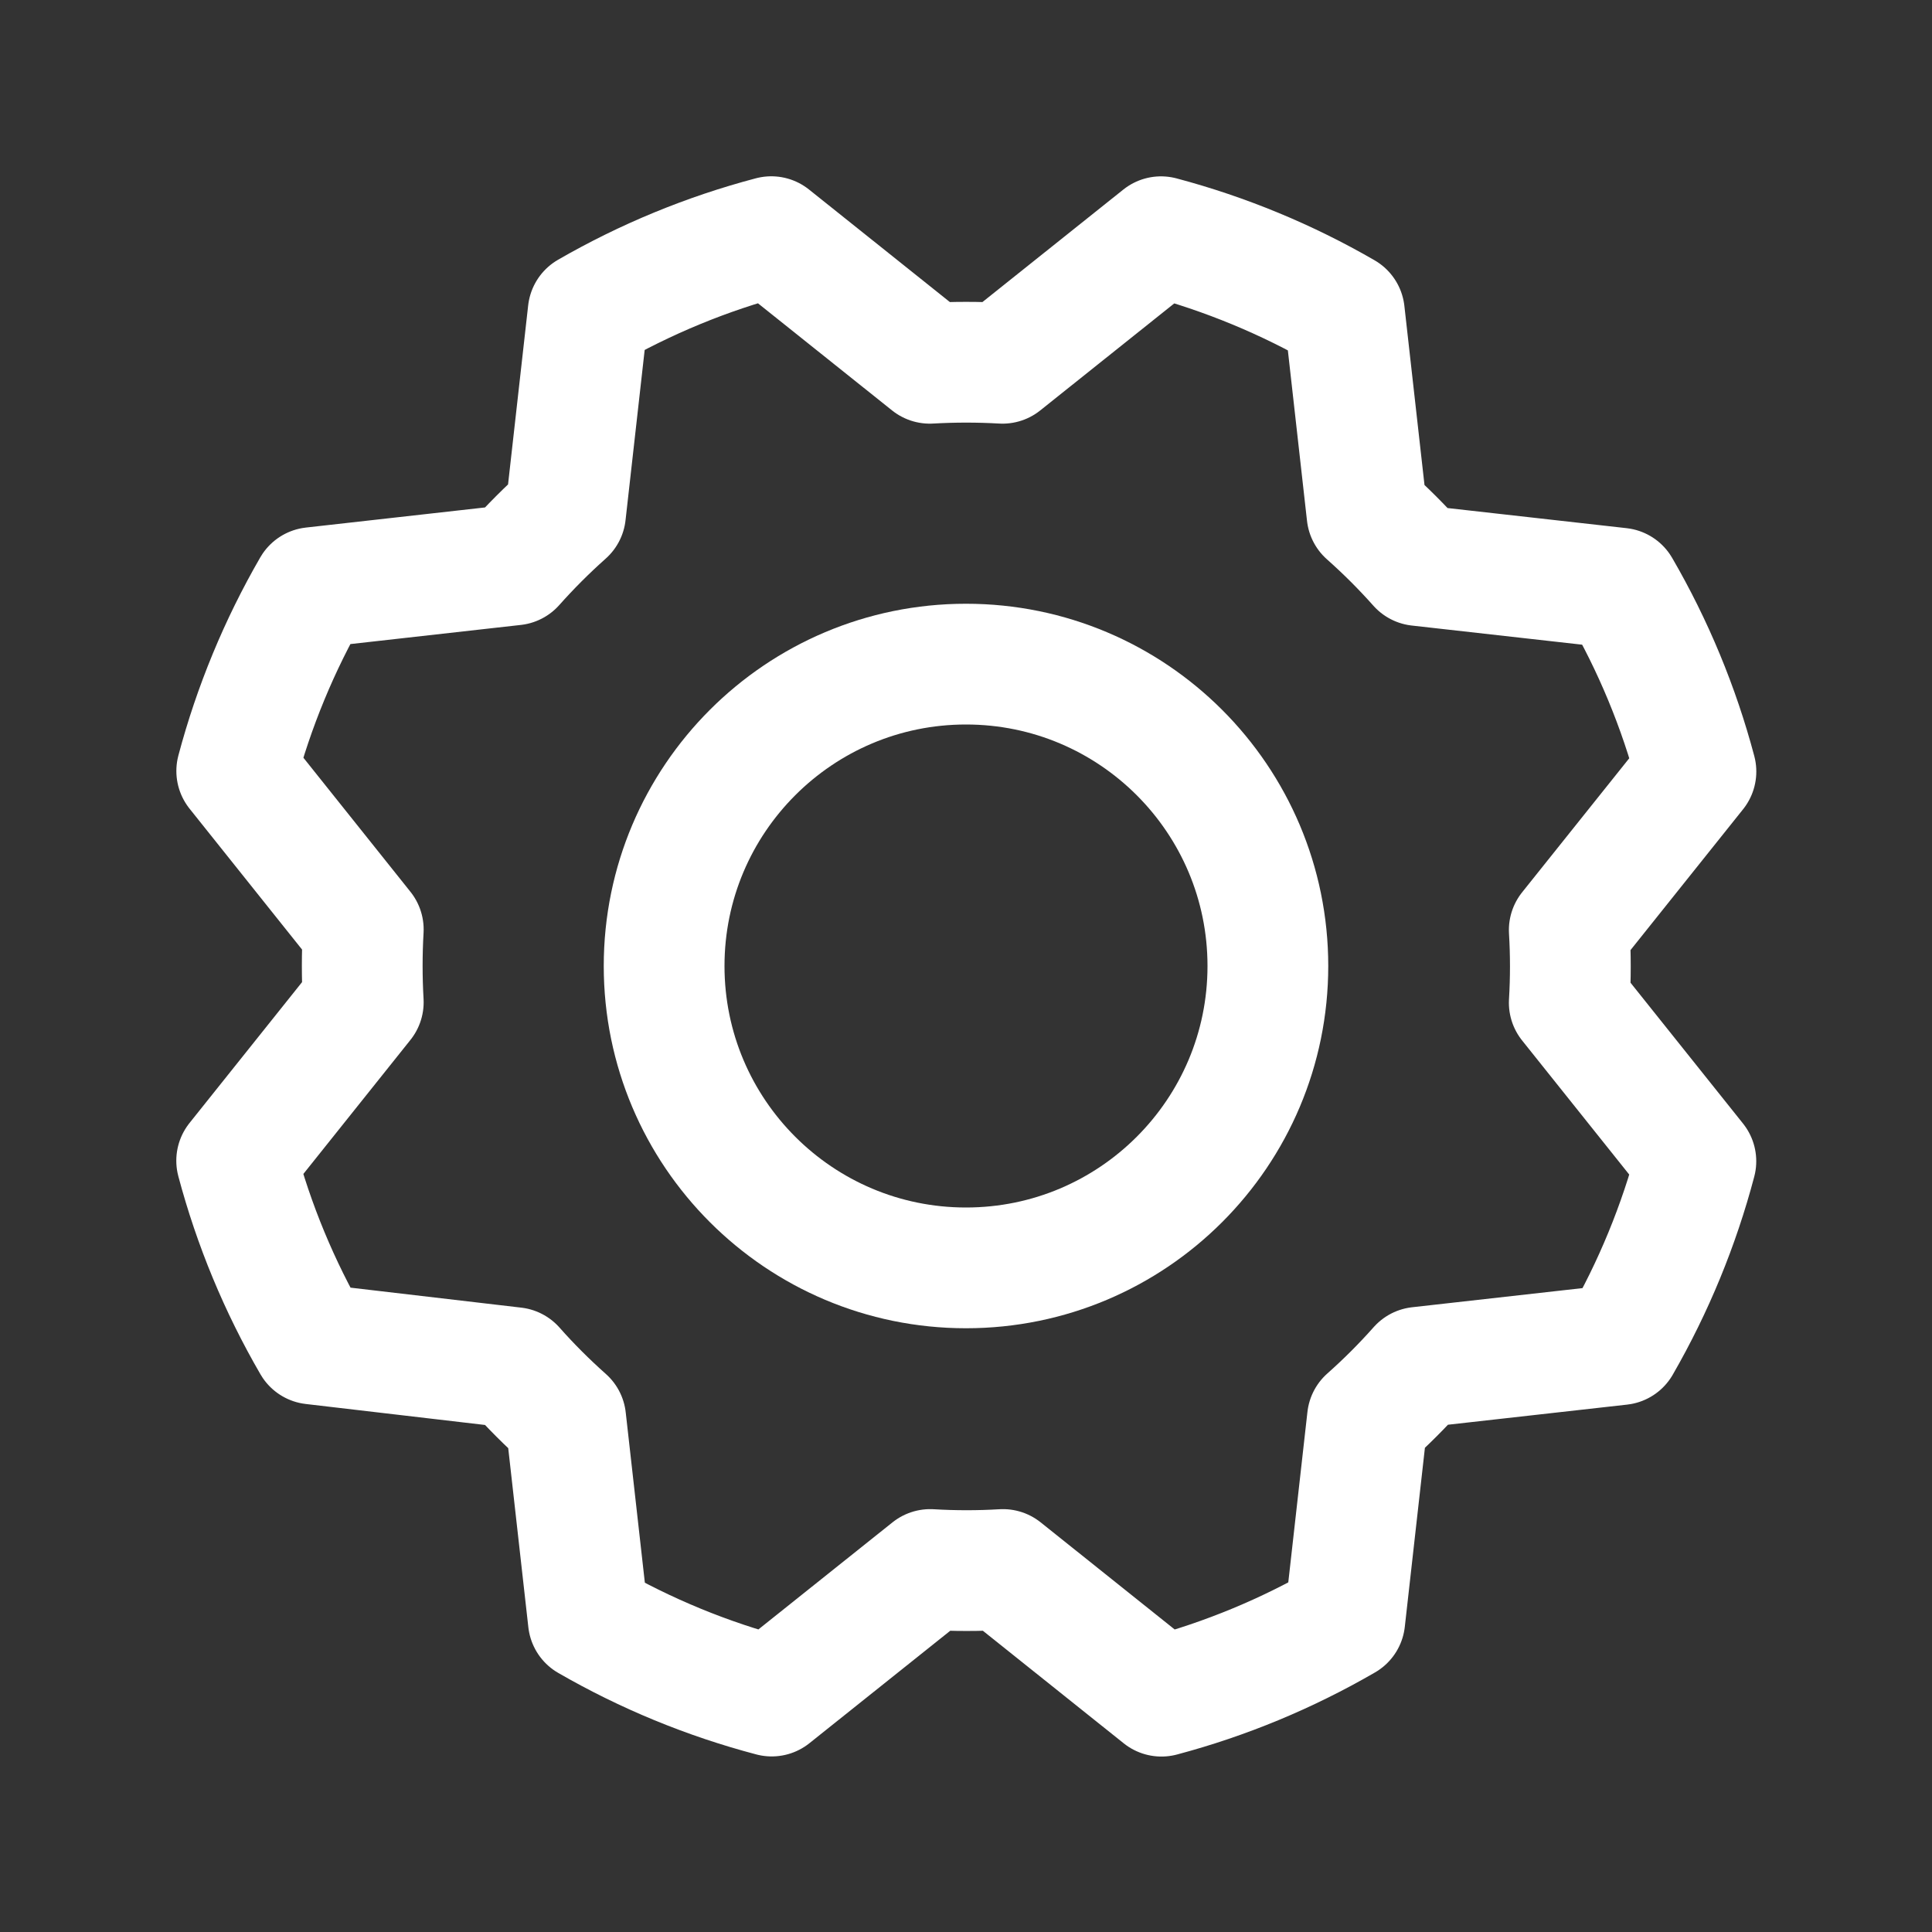 <svg width="32" height="32" viewBox="0 0 32 32" fill="none" xmlns="http://www.w3.org/2000/svg">
<rect x="0" y="0" width="32" height="32" fill="#333333" stroke="none"/>
<g clip-path="url(#clip0_6531_13334)">
<path d="M16 21C18.761 21 21 18.761 21 16C21 13.239 18.761 11 16 11C13.239 11 11 13.239 11 16C11 18.761 13.239 21 16 21Z" stroke="white" stroke-width="2" stroke-linecap="round" stroke-linejoin="round"/>
<path d="M5.179 22.261C4.626 21.309 4.203 20.288 3.92 19.225L6.017 16.6C5.994 16.199 5.994 15.796 6.017 15.395L3.921 12.77C4.204 11.706 4.626 10.685 5.177 9.732L8.516 9.357C8.783 9.057 9.067 8.773 9.367 8.506L9.742 5.169C10.694 4.62 11.713 4.2 12.775 3.92L15.4 6.017C15.801 5.994 16.204 5.994 16.605 6.017L19.23 3.921C20.294 4.204 21.315 4.626 22.267 5.177L22.642 8.516C22.943 8.783 23.227 9.067 23.494 9.367L26.831 9.742C27.384 10.694 27.807 11.715 28.09 12.779L25.992 15.404C26.016 15.805 26.016 16.207 25.992 16.609L28.089 19.234C27.808 20.297 27.388 21.318 26.839 22.271L23.5 22.646C23.233 22.947 22.949 23.231 22.649 23.497L22.274 26.835C21.322 27.387 20.301 27.811 19.237 28.094L16.612 25.996C16.211 26.02 15.809 26.02 15.407 25.996L12.782 28.092C11.719 27.812 10.698 27.392 9.745 26.842L9.37 23.504C9.07 23.237 8.785 22.953 8.519 22.652L5.179 22.261Z" stroke="white" stroke-width="2" stroke-linecap="round" stroke-linejoin="round"/>
</g>
<defs>
<clipPath id="clip0_6531_13334">
<rect width="32" height="32" fill="white"/>
</clipPath>
</defs>
</svg>
